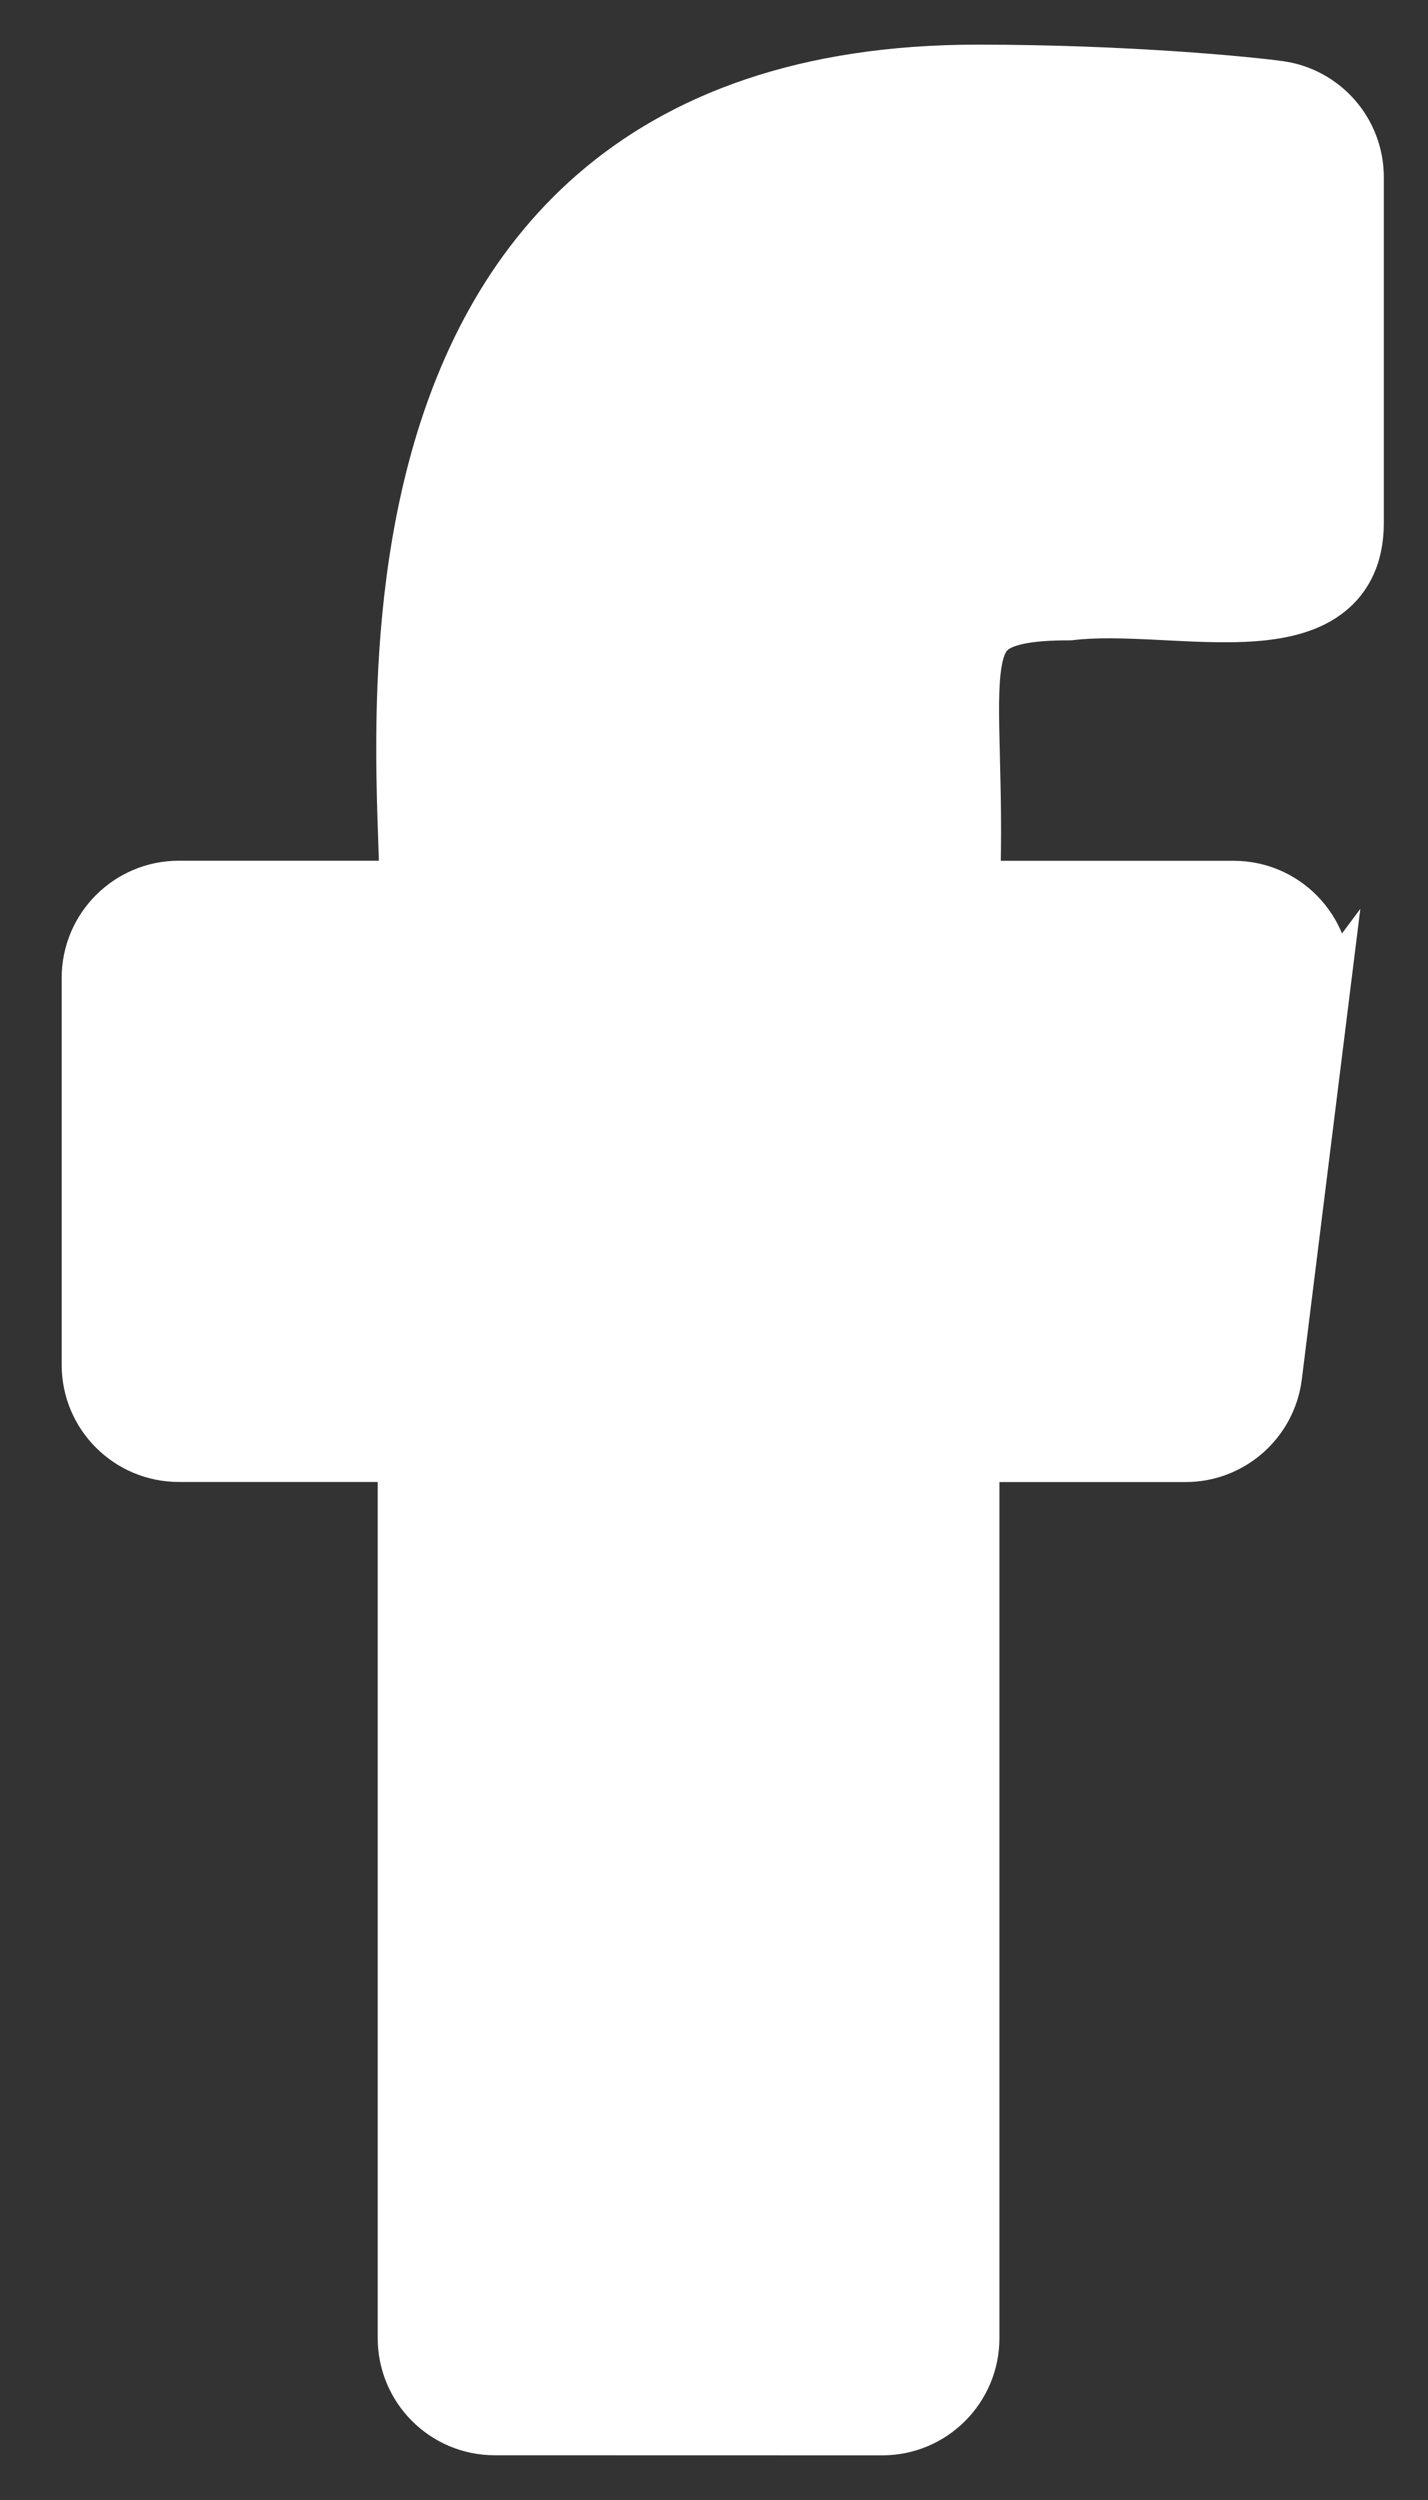 <svg width="16" height="28" viewBox="0 0 16 28" fill="none" xmlns="http://www.w3.org/2000/svg">
<rect x="0" y="0" width="16" height="28" fill="#333333" stroke="none"/>
<path d="M10.948 16.349V26.188C10.948 26.773 10.473 27.25 9.885 27.25H9.885L5.544 27.249C5.544 27.249 5.544 27.249 5.544 27.249C4.956 27.249 4.482 26.773 4.482 26.186V16.348H2.004C1.417 16.348 0.941 15.873 0.941 15.286V10.953C0.941 10.366 1.417 9.89 2.004 9.89H4.5C4.5 9.799 4.497 9.685 4.492 9.549C4.491 9.505 4.489 9.46 4.488 9.413C4.478 9.136 4.466 8.793 4.466 8.408C4.464 7.508 4.524 6.364 4.823 5.236C5.122 4.108 5.664 2.982 6.638 2.138C7.616 1.291 9.004 0.75 10.951 0.75C12.629 0.75 13.985 0.884 14.337 0.932L14.337 0.932C14.863 1.004 15.255 1.453 15.255 1.985V5.86C15.255 6.25 15.105 6.535 14.832 6.712C14.581 6.874 14.255 6.925 13.939 6.939C13.662 6.951 13.357 6.936 13.065 6.921C13.018 6.919 12.973 6.916 12.927 6.914C12.586 6.898 12.268 6.888 11.997 6.921L11.982 6.922H11.967C11.539 6.922 11.31 6.974 11.181 7.052C11.076 7.116 11.008 7.217 10.973 7.442C10.935 7.681 10.941 8.004 10.953 8.464L10.953 8.476C10.963 8.865 10.975 9.335 10.957 9.891H13.823C14.462 9.891 14.956 10.453 14.877 11.085L10.948 16.349ZM10.948 16.349H13.284C13.819 16.349 14.271 15.95 14.338 15.419L14.338 15.419L14.877 11.086L10.948 16.349ZM3.066 12.016H5.544C6.131 12.016 6.607 11.54 6.607 10.954V7.54C6.607 6.021 7.013 4.861 7.741 4.083C8.467 3.306 9.542 2.876 10.95 2.876C11.778 2.876 12.549 2.912 13.129 2.952V4.829C13.112 4.829 13.094 4.829 13.075 4.829C12.988 4.827 12.891 4.822 12.779 4.816C12.704 4.812 12.622 4.807 12.533 4.803C12.105 4.784 11.553 4.777 11.01 4.893C10.464 5.01 9.909 5.253 9.492 5.747C9.075 6.242 8.822 6.959 8.822 7.97V10.955C8.822 11.541 9.297 12.017 9.884 12.017H12.619L12.344 14.226H9.884C9.297 14.226 8.822 14.701 8.822 15.288V25.125H6.608V15.287C6.608 14.7 6.132 14.225 5.545 14.225H3.066V12.016Z" fill="white" stroke="white" stroke-width="0.5"/>
</svg>